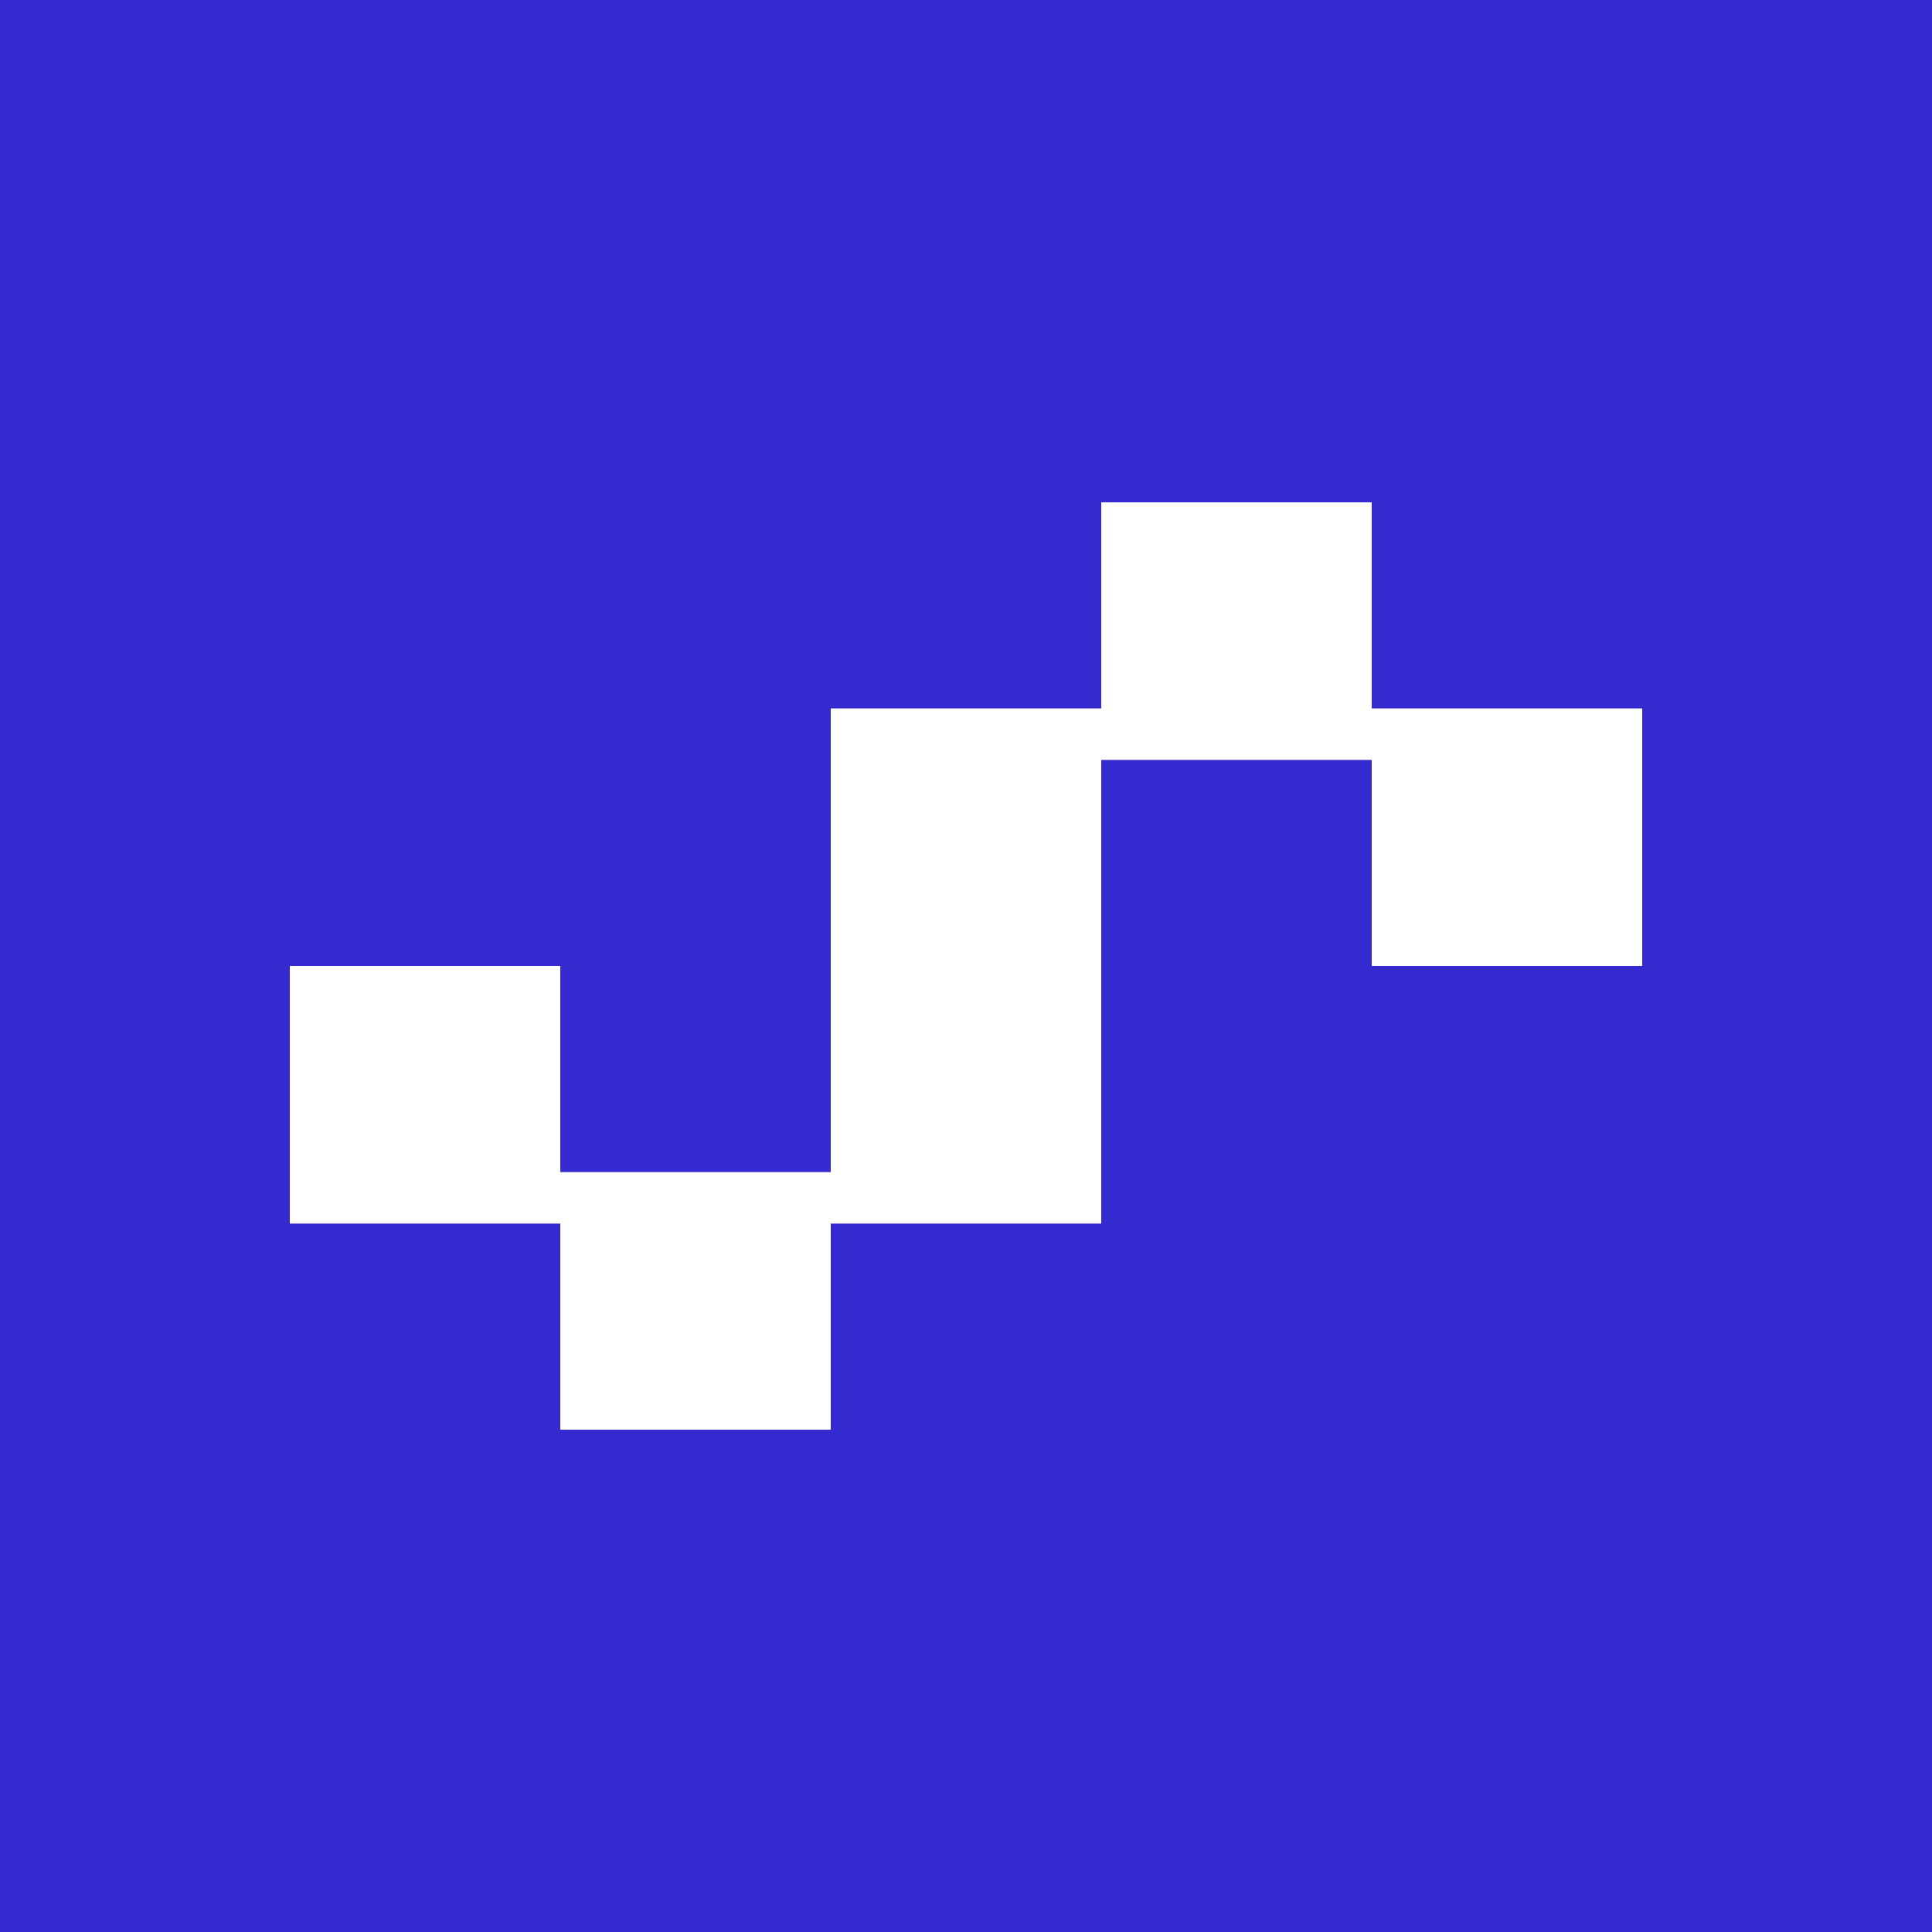 
<svg width="100" height="100" viewBox="0 0 100 100" fill="none" xmlns="http://www.w3.org/2000/svg">
    <rect width="100" height="100" fill="#342AD0"/>
    <path d="M15 63.333L15 50H29V60.667H43V36.667H57V26L71 26V36.667H85V50H71V39.333H57V63.333H43V74L29 74V63.333H15Z" fill="white"/>
</svg>

